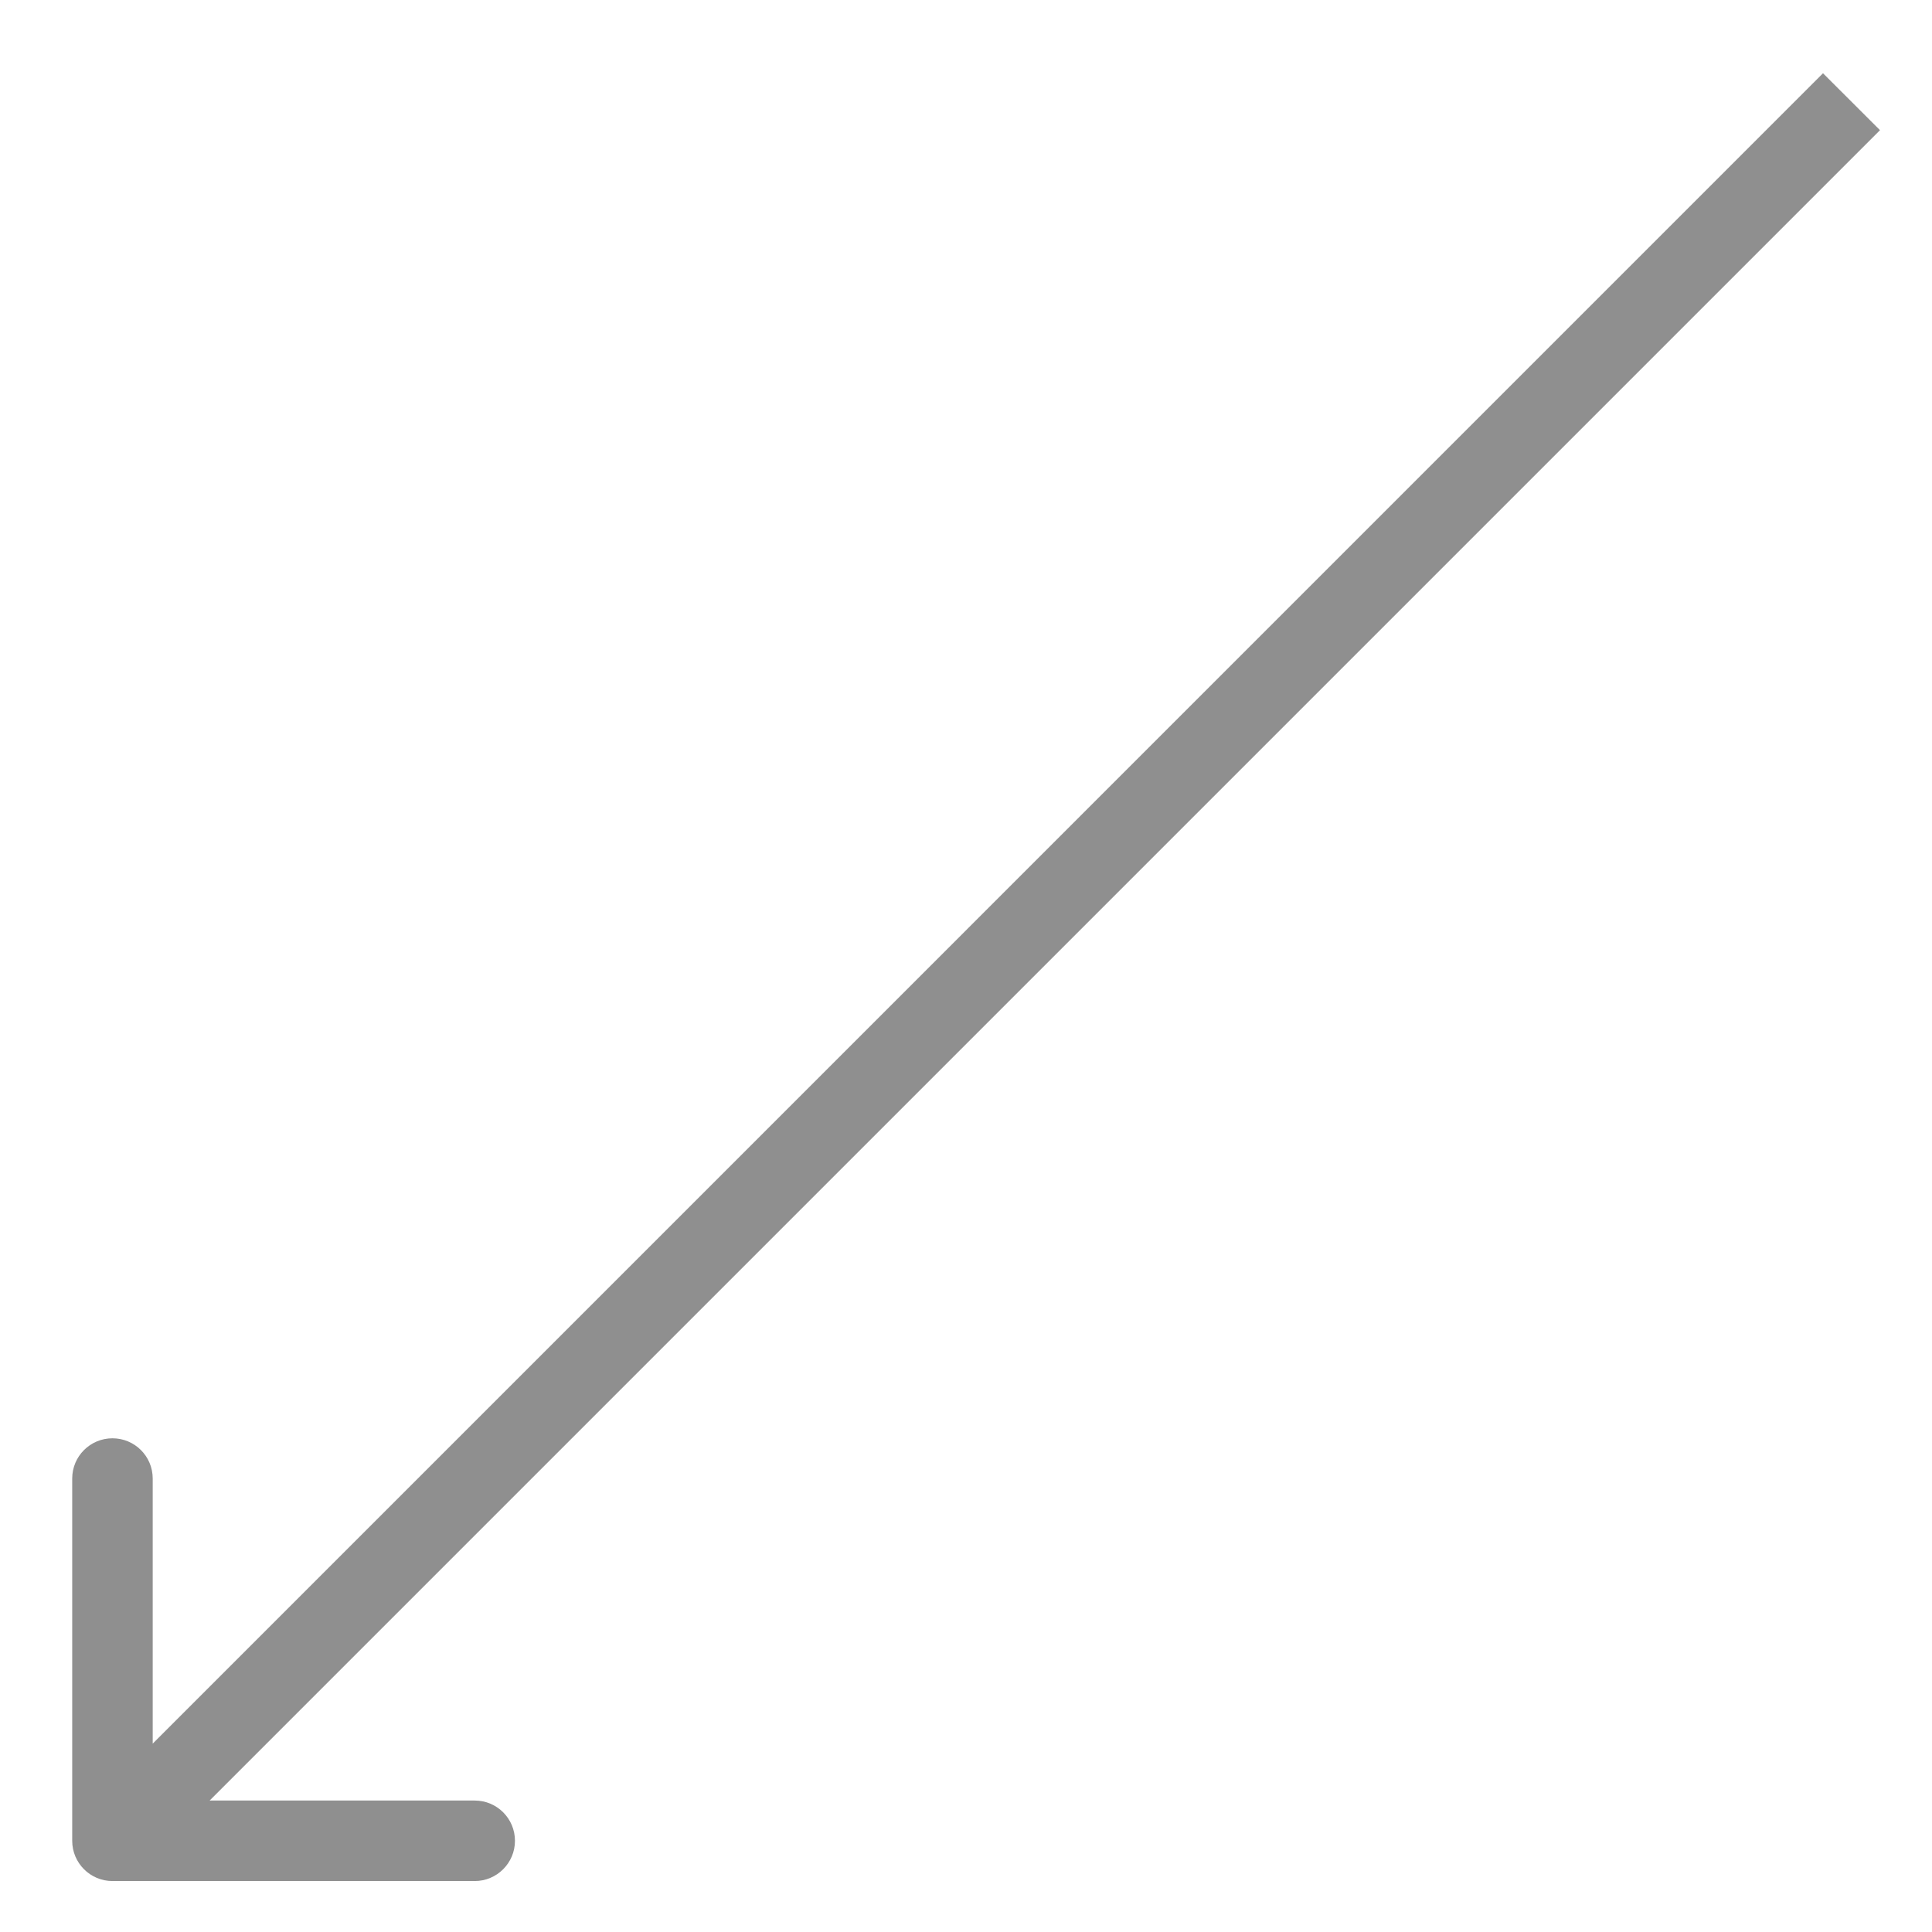 <?xml version="1.0" encoding="UTF-8"?> <svg xmlns="http://www.w3.org/2000/svg" width="24" height="24" viewBox="0 0 24 24" fill="none"> <path d="M0.897 22.867C0.897 23.143 1.121 23.367 1.397 23.367H5.897C6.173 23.367 6.397 23.143 6.397 22.867C6.397 22.59 6.173 22.367 5.897 22.367H1.897V18.367C1.897 18.09 1.673 17.867 1.397 17.867C1.121 17.867 0.897 18.09 0.897 18.367V22.867ZM22.646 0.91L1.044 22.513L1.751 23.22L23.354 1.617L22.646 0.91Z" fill="#8F8F8F"></path> </svg> 